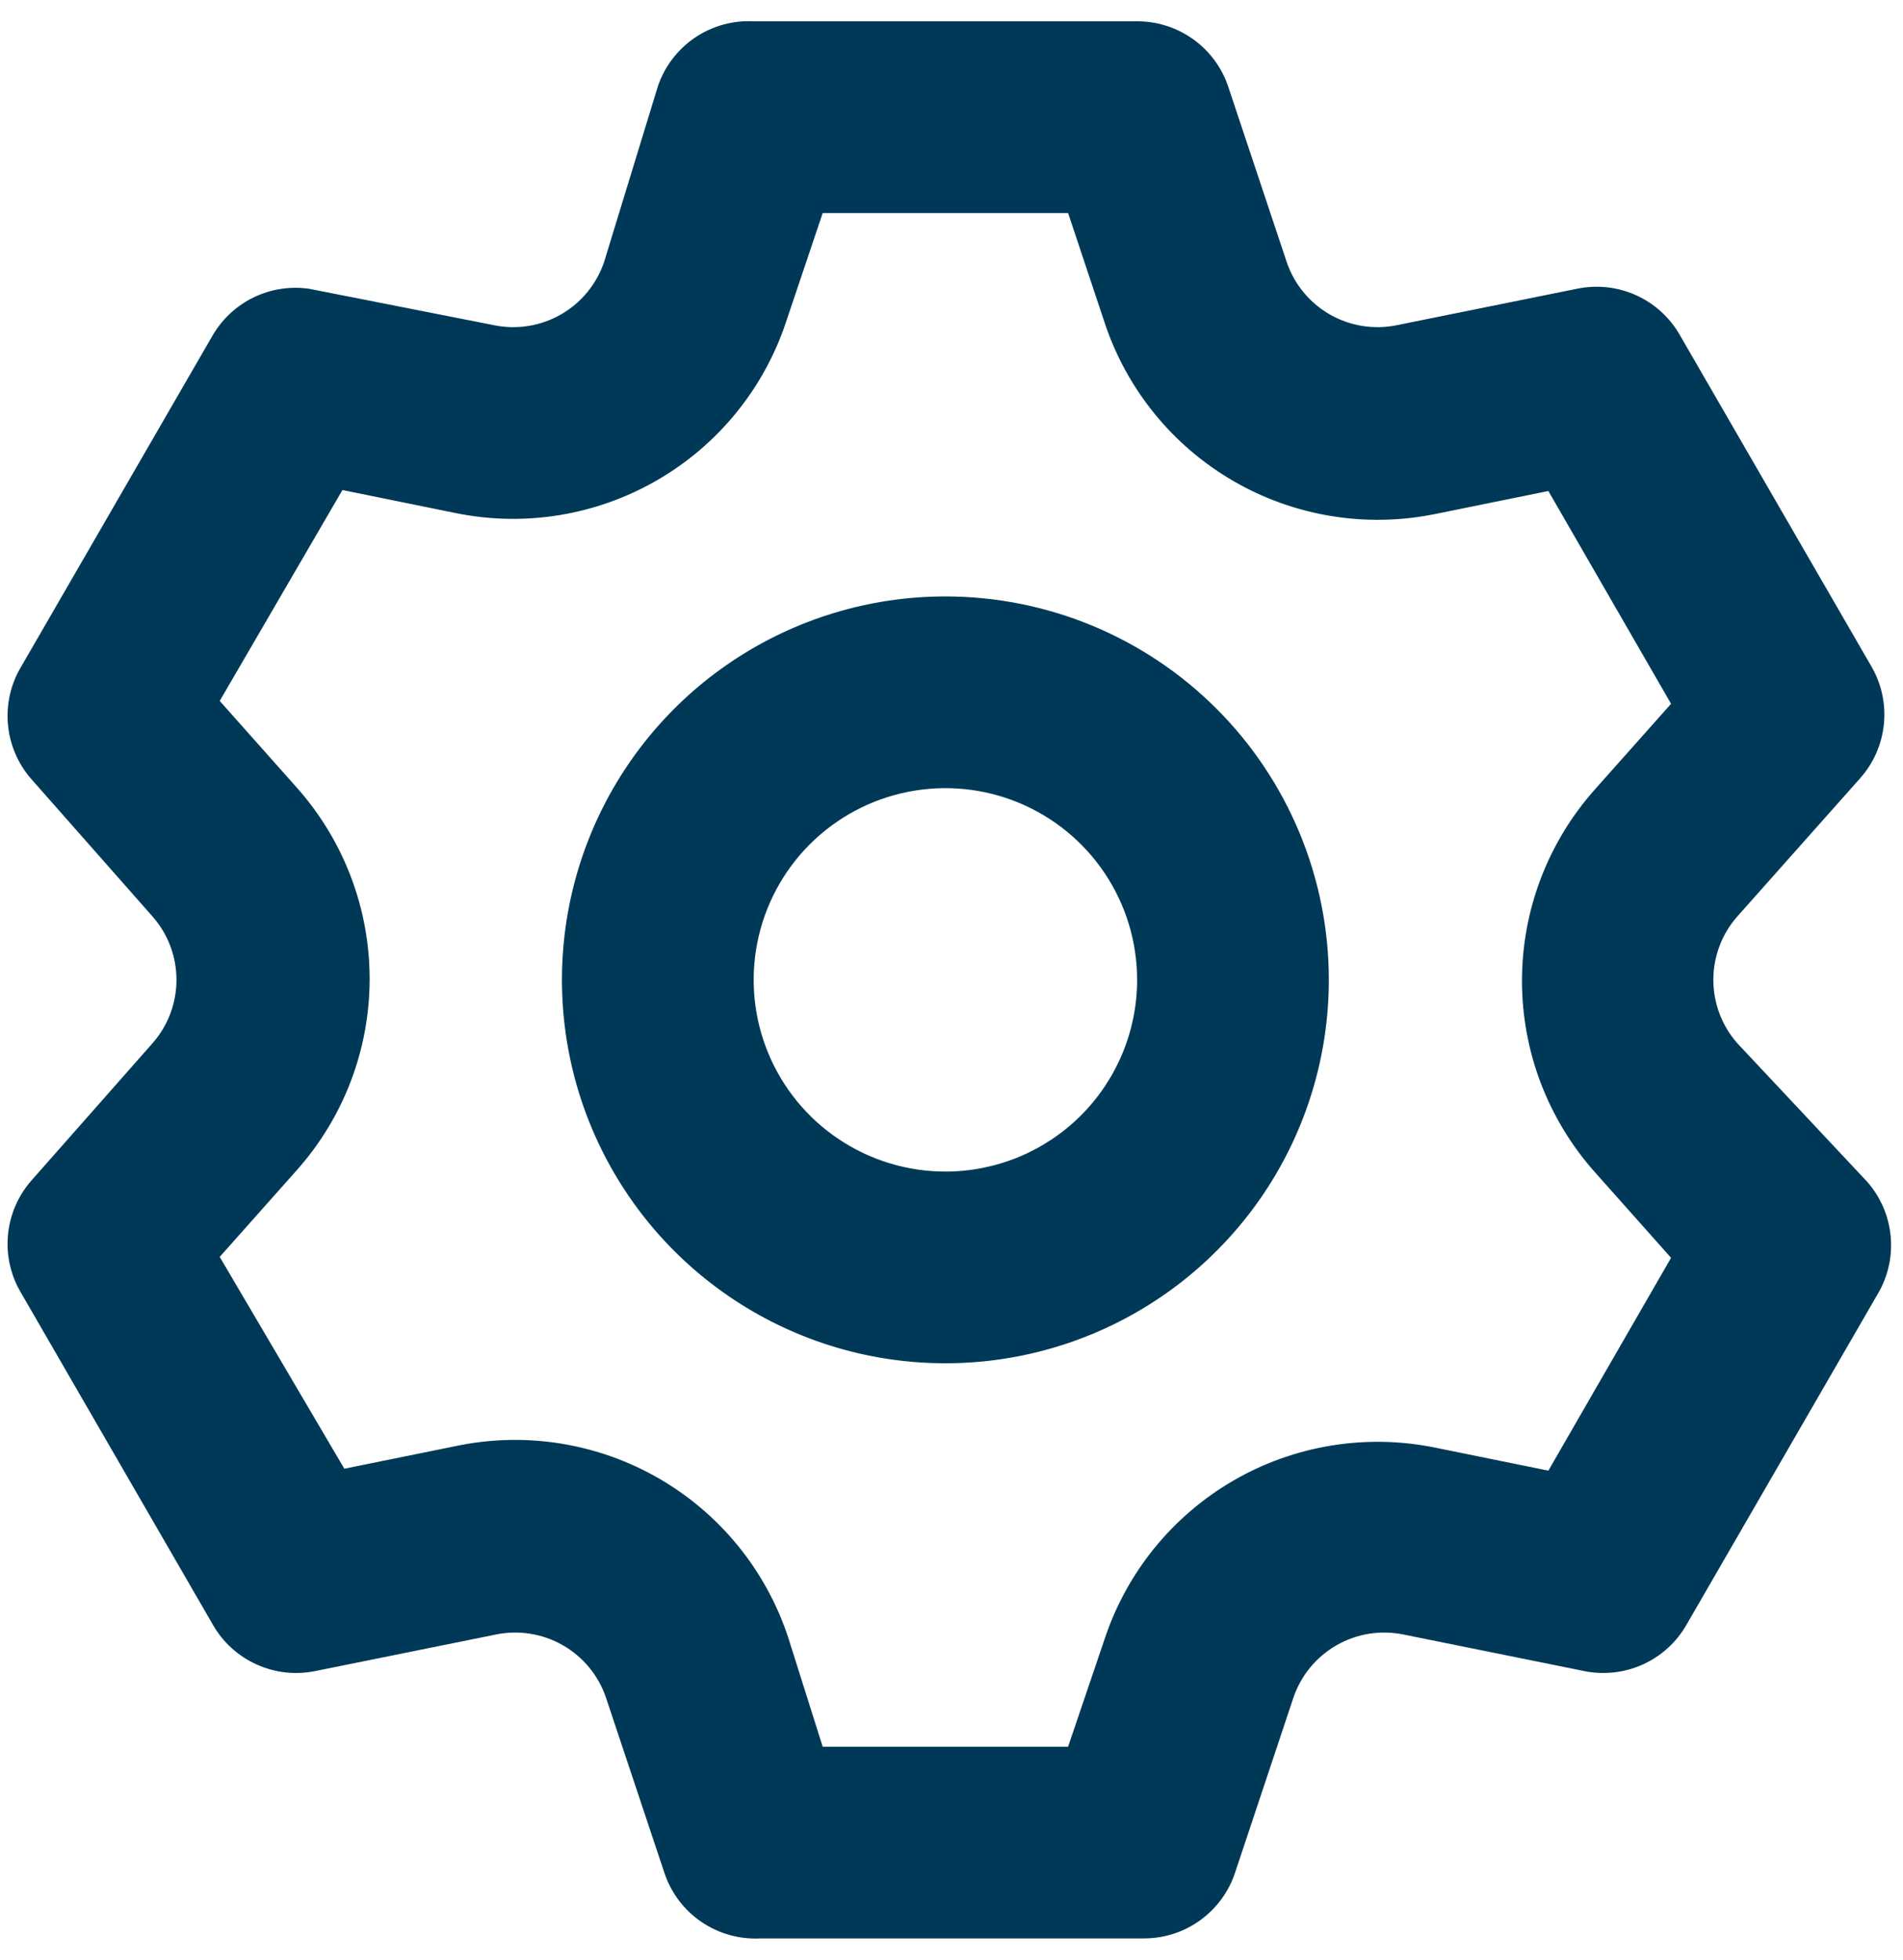 <svg width="67" height="69" viewBox="0 0 67 69" fill="none" xmlns="http://www.w3.org/2000/svg">
<path d="M61.162 36.727C60.621 36.112 60.323 35.32 60.323 34.5C60.323 33.68 60.621 32.888 61.162 32.273L65.482 27.412C65.958 26.881 66.254 26.213 66.327 25.504C66.399 24.794 66.246 24.08 65.887 23.464L59.137 11.786C58.783 11.17 58.242 10.682 57.594 10.391C56.946 10.1 56.222 10.022 55.526 10.166L49.181 11.449C48.374 11.616 47.533 11.481 46.818 11.071C46.103 10.66 45.563 10.002 45.3 9.221L43.241 3.045C43.015 2.375 42.583 1.792 42.008 1.381C41.432 0.969 40.742 0.748 40.035 0.75H26.535C25.799 0.712 25.07 0.915 24.461 1.329C23.852 1.744 23.395 2.346 23.16 3.045L21.27 9.221C21.006 10.002 20.466 10.66 19.751 11.071C19.036 11.481 18.196 11.616 17.389 11.449L10.875 10.166C10.215 10.073 9.543 10.177 8.942 10.465C8.341 10.754 7.84 11.213 7.5 11.786L0.75 23.464C0.382 24.073 0.217 24.784 0.278 25.493C0.339 26.202 0.622 26.874 1.087 27.412L5.374 32.273C5.915 32.888 6.213 33.68 6.213 34.5C6.213 35.32 5.915 36.112 5.374 36.727L1.087 41.587C0.622 42.126 0.339 42.798 0.278 43.507C0.217 44.216 0.382 44.926 0.75 45.536L7.5 57.214C7.854 57.83 8.395 58.318 9.043 58.609C9.691 58.9 10.415 58.978 11.111 58.834L17.456 57.551C18.263 57.384 19.104 57.519 19.819 57.929C20.534 58.34 21.074 58.997 21.337 59.779L23.396 65.955C23.631 66.653 24.088 67.256 24.697 67.67C25.307 68.085 26.035 68.288 26.771 68.25H40.271C40.979 68.252 41.669 68.031 42.244 67.619C42.819 67.207 43.251 66.625 43.477 65.955L45.536 59.779C45.799 58.997 46.339 58.34 47.054 57.929C47.769 57.519 48.61 57.384 49.417 57.551L55.762 58.834C56.458 58.978 57.182 58.9 57.83 58.609C58.479 58.318 59.019 57.83 59.373 57.214L66.124 45.536C66.482 44.92 66.636 44.205 66.563 43.496C66.49 42.787 66.195 42.118 65.719 41.587L61.162 36.727ZM56.133 41.25L58.834 44.287L54.514 51.78L50.531 50.97C48.1 50.473 45.572 50.886 43.425 52.13C41.279 53.375 39.664 55.364 38.887 57.72L37.605 61.5H28.965L27.75 57.653C26.973 55.296 25.358 53.307 23.212 52.063C21.065 50.819 18.537 50.406 16.106 50.903L12.123 51.712L7.736 44.254L10.436 41.216C12.096 39.36 13.014 36.957 13.014 34.466C13.014 31.976 12.096 29.573 10.436 27.716L7.736 24.679L12.056 17.254L16.038 18.064C18.469 18.561 20.998 18.148 23.144 16.903C25.291 15.659 26.905 13.67 27.682 11.314L28.965 7.5H37.605L38.887 11.348C39.664 13.704 41.279 15.693 43.425 16.937C45.572 18.181 48.1 18.594 50.531 18.098L54.514 17.288L58.834 24.78L56.133 27.817C54.492 29.669 53.585 32.059 53.585 34.534C53.585 37.009 54.492 39.398 56.133 41.25ZM33.285 21C30.615 21 28.005 21.792 25.785 23.275C23.564 24.759 21.834 26.867 20.812 29.334C19.791 31.8 19.523 34.515 20.044 37.134C20.565 39.752 21.851 42.158 23.739 44.046C25.627 45.934 28.032 47.22 30.651 47.741C33.27 48.261 35.984 47.994 38.451 46.972C40.918 45.95 43.026 44.22 44.51 42C45.993 39.78 46.785 37.17 46.785 34.5C46.785 30.919 45.362 27.486 42.831 24.954C40.299 22.422 36.865 21 33.285 21ZM33.285 41.25C31.95 41.25 30.645 40.854 29.535 40.112C28.425 39.371 27.559 38.316 27.049 37.083C26.538 35.85 26.404 34.492 26.665 33.183C26.925 31.874 27.568 30.671 28.512 29.727C29.456 28.783 30.659 28.14 31.968 27.88C33.277 27.619 34.635 27.753 35.868 28.264C37.101 28.775 38.156 29.64 38.897 30.75C39.639 31.86 40.035 33.165 40.035 34.5C40.035 36.29 39.324 38.007 38.058 39.273C36.792 40.539 35.075 41.25 33.285 41.25Z" fill="#003957"/>
</svg>
